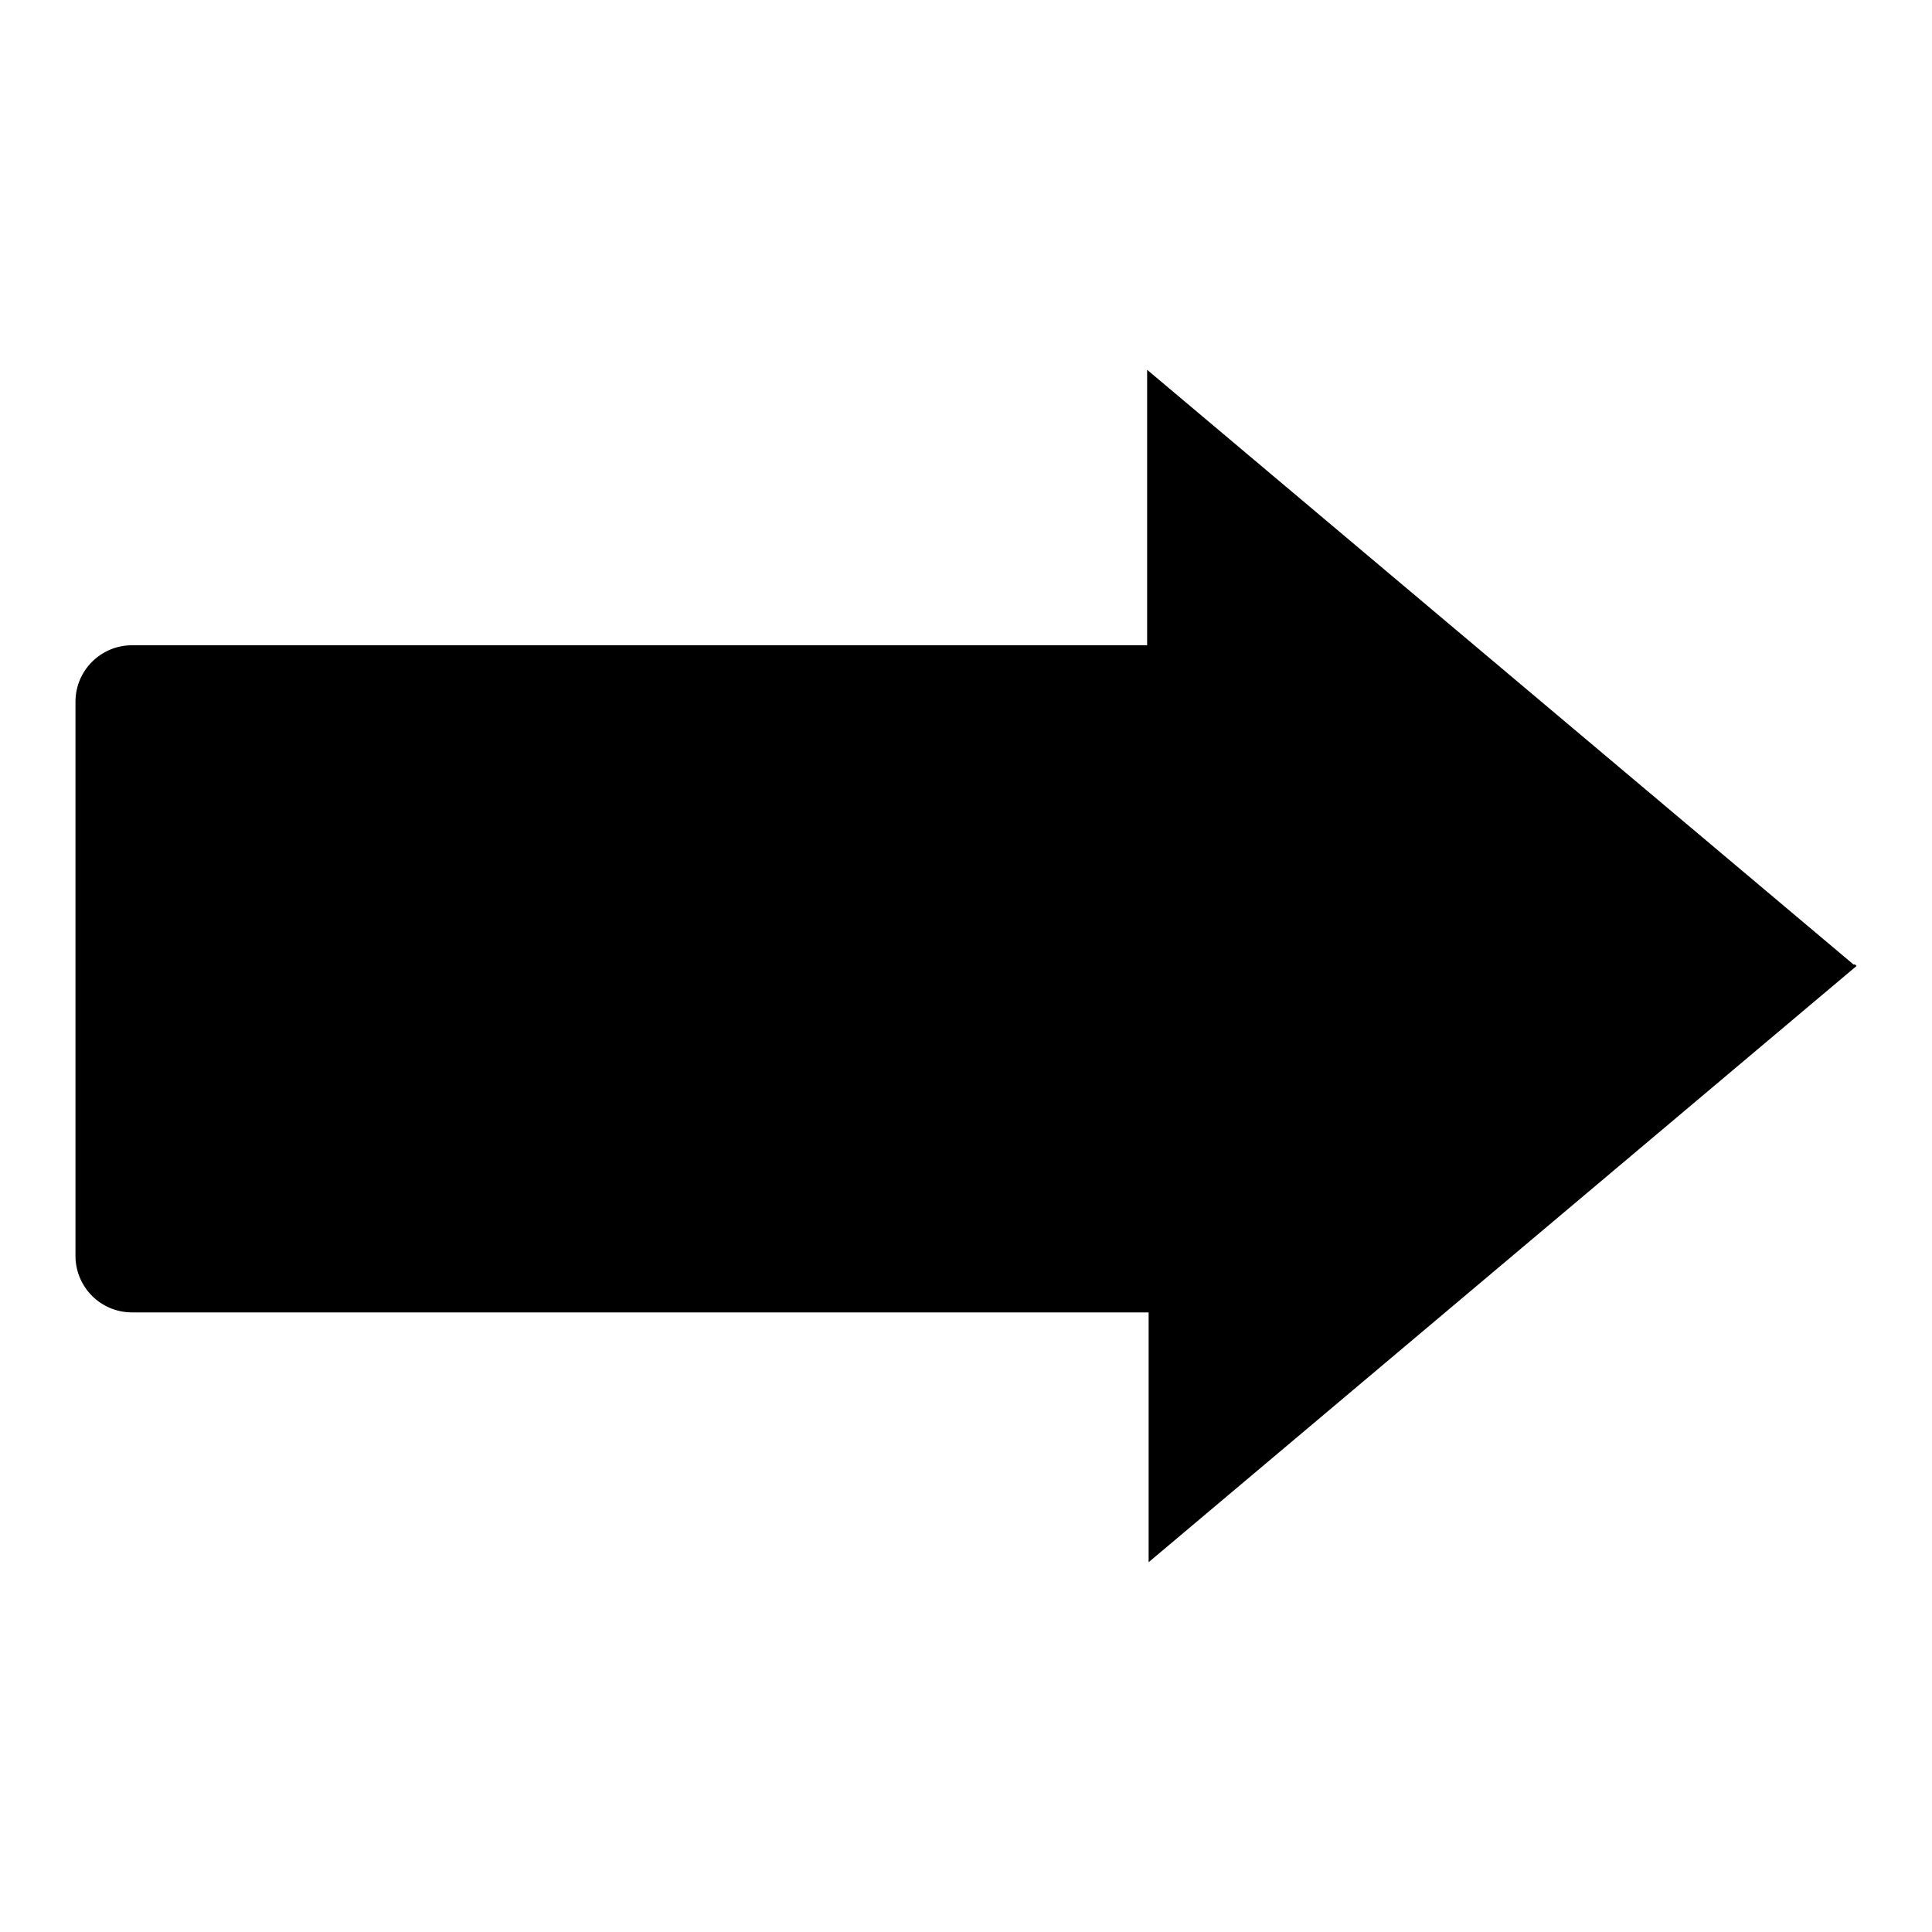<?xml version="1.0" encoding="utf-8"?>
<!-- Svg Vector Icons : http://www.onlinewebfonts.com/icon -->
<!DOCTYPE svg PUBLIC "-//W3C//DTD SVG 1.1//EN" "http://www.w3.org/Graphics/SVG/1.1/DTD/svg11.dtd">
<svg version="1.1" xmlns="http://www.w3.org/2000/svg" xmlns:xlink="http://www.w3.org/1999/xlink" x="0px" y="0px" viewBox="0 0 256 256" enable-background="new 0 0 256 256" xml:space="preserve">
<g><g><path fill="#000000" d="M152,49v36.5H17.5c-4.1,0-7.5,3.3-7.5,7.5v73.4c0,4.1,3.3,7.5,7.5,7.5h134.7V207l93.8-79l-0.2-0.2h-0.2L152,49z"/></g></g>
</svg>